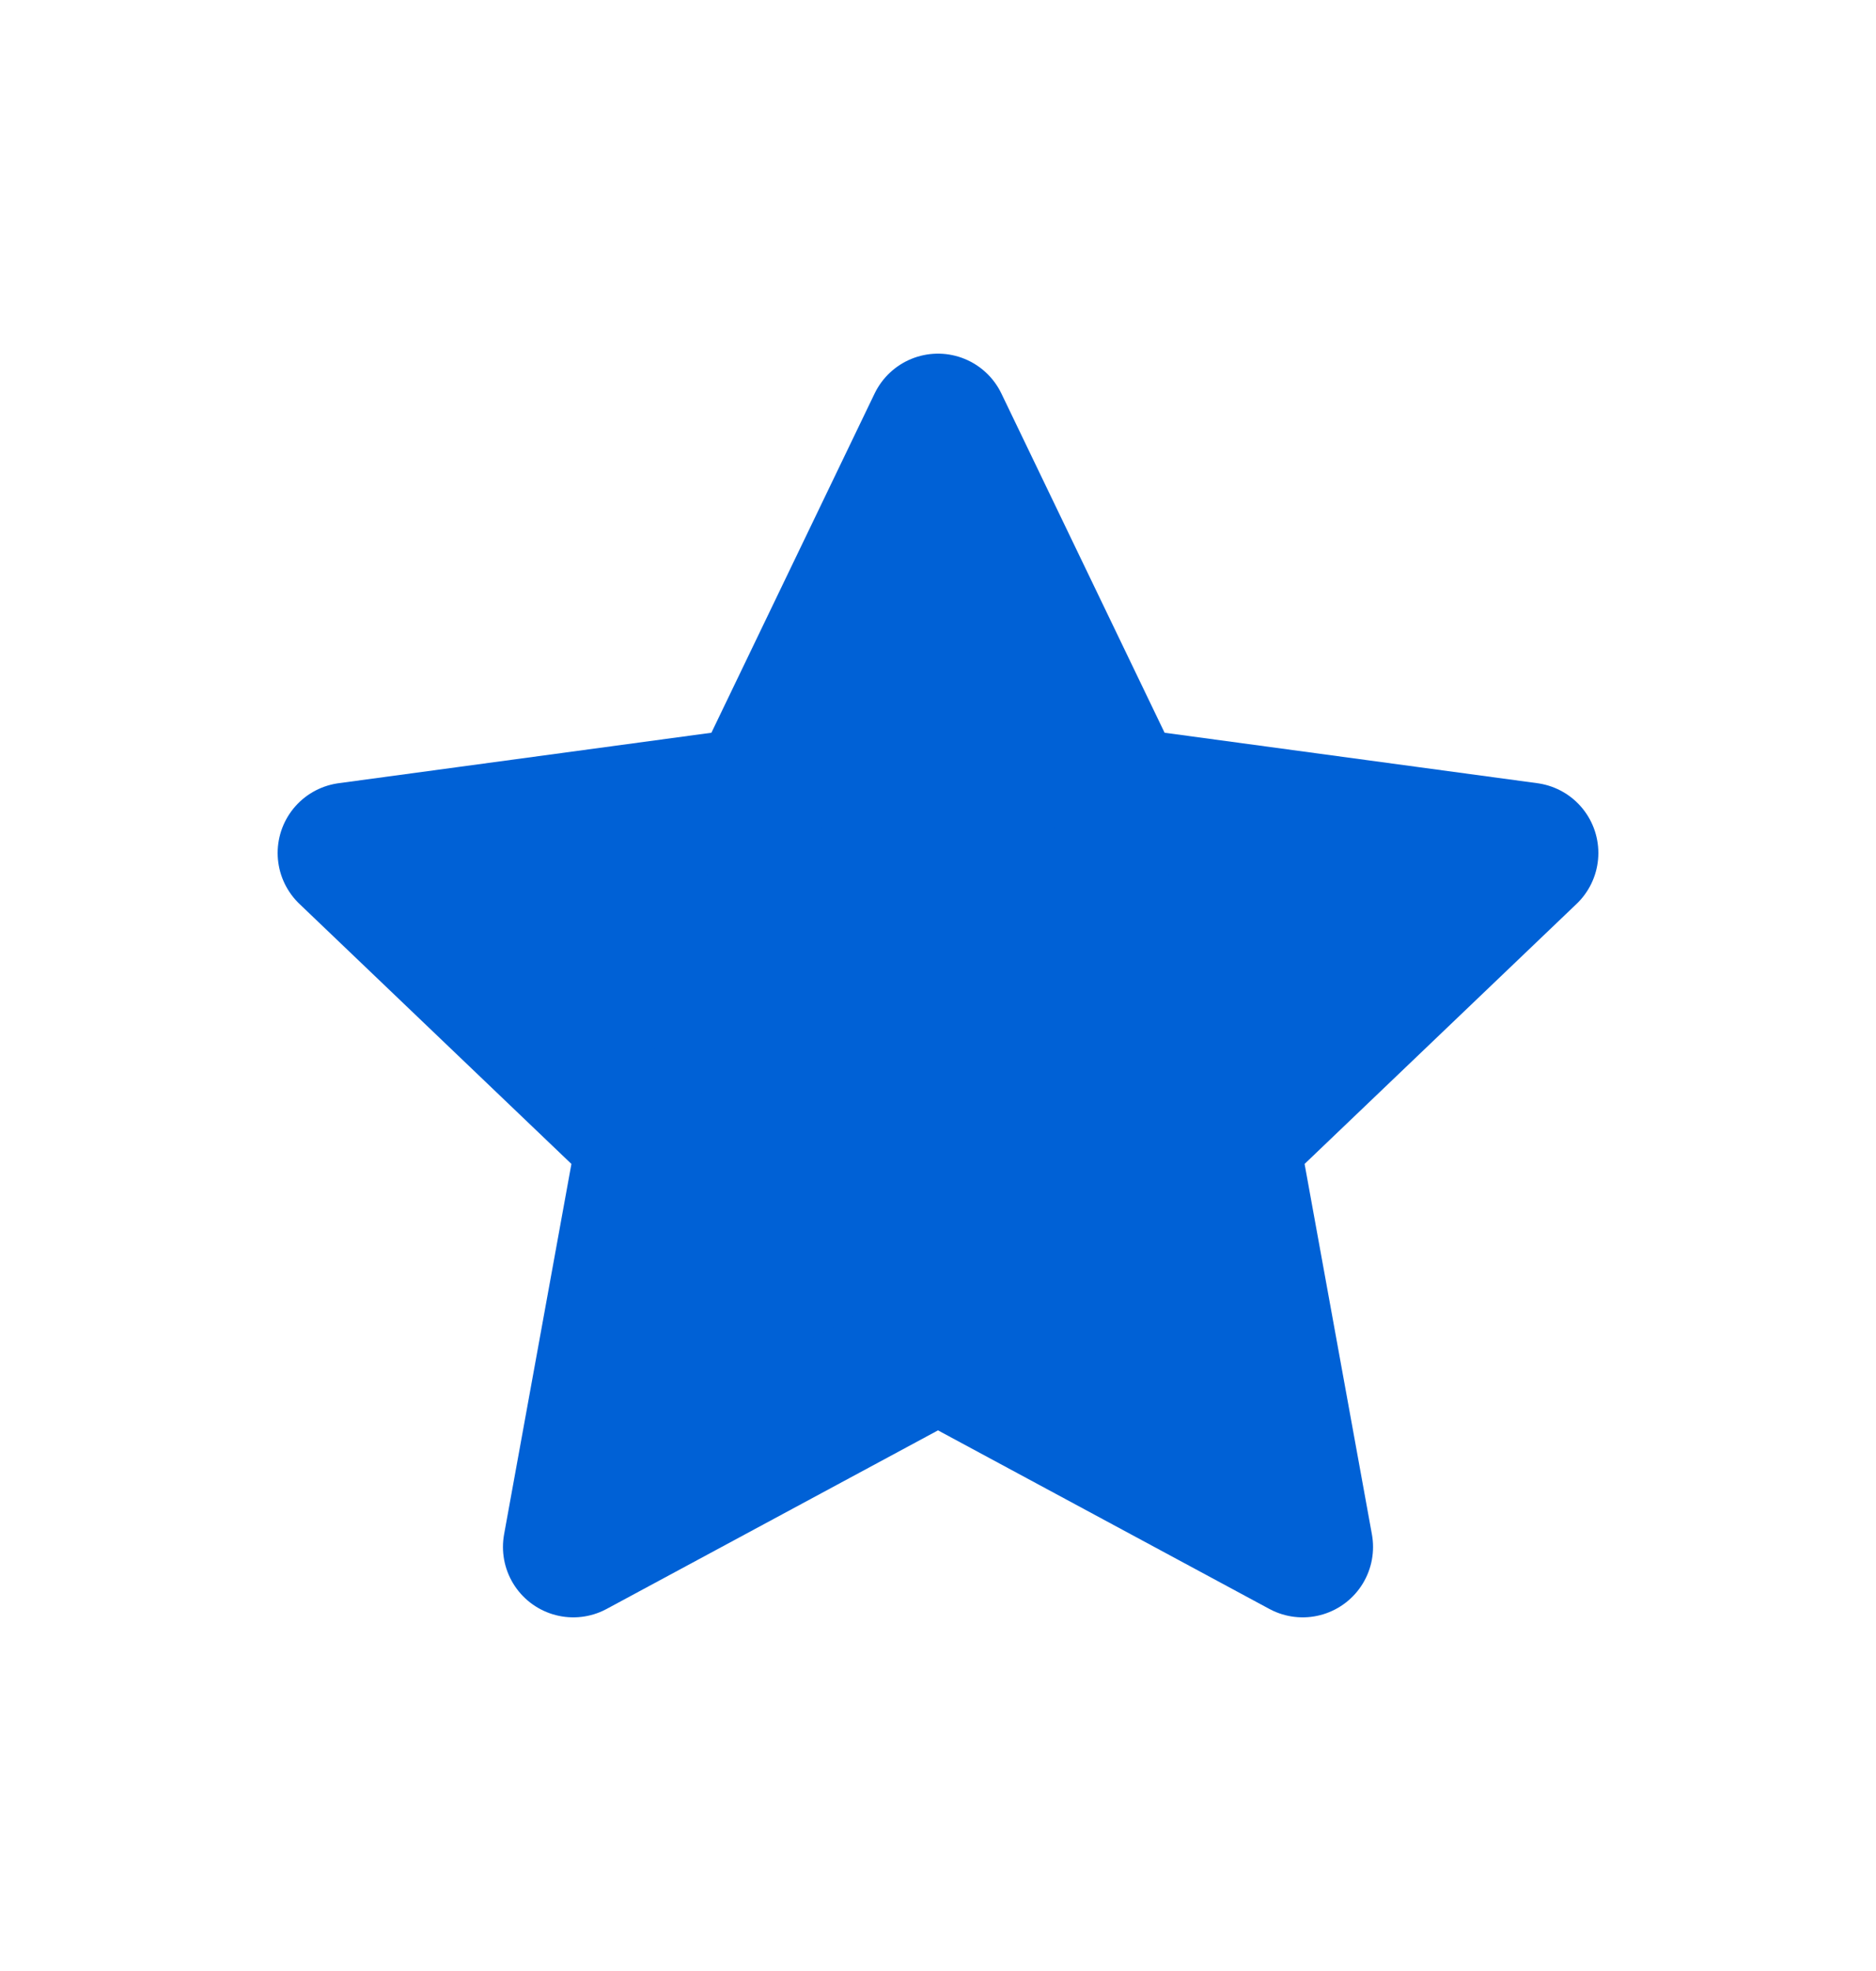<?xml version="1.0" encoding="UTF-8" standalone="no"?><!DOCTYPE svg PUBLIC "-//W3C//DTD SVG 1.1//EN" "http://www.w3.org/Graphics/SVG/1.1/DTD/svg11.dtd"><svg width="100%" height="100%" viewBox="0 0 20 21" version="1.1" xmlns="http://www.w3.org/2000/svg" xmlns:xlink="http://www.w3.org/1999/xlink" xml:space="preserve" xmlns:serif="http://www.serif.com/" style="fill-rule:evenodd;clip-rule:evenodd;stroke-linecap:round;stroke-linejoin:round;stroke-miterlimit:1.5;"><path d="M10,4.518l1.915,3.978l4.375,0.592l-3.192,3.05l0.79,4.344l-3.888,-2.094l-3.888,2.094l0.79,-4.344l-3.192,-3.05l4.375,-0.592l1.915,-3.978Z" style="fill:#0061d6;stroke:#0061d6;stroke-width:1.5px;"/></svg>